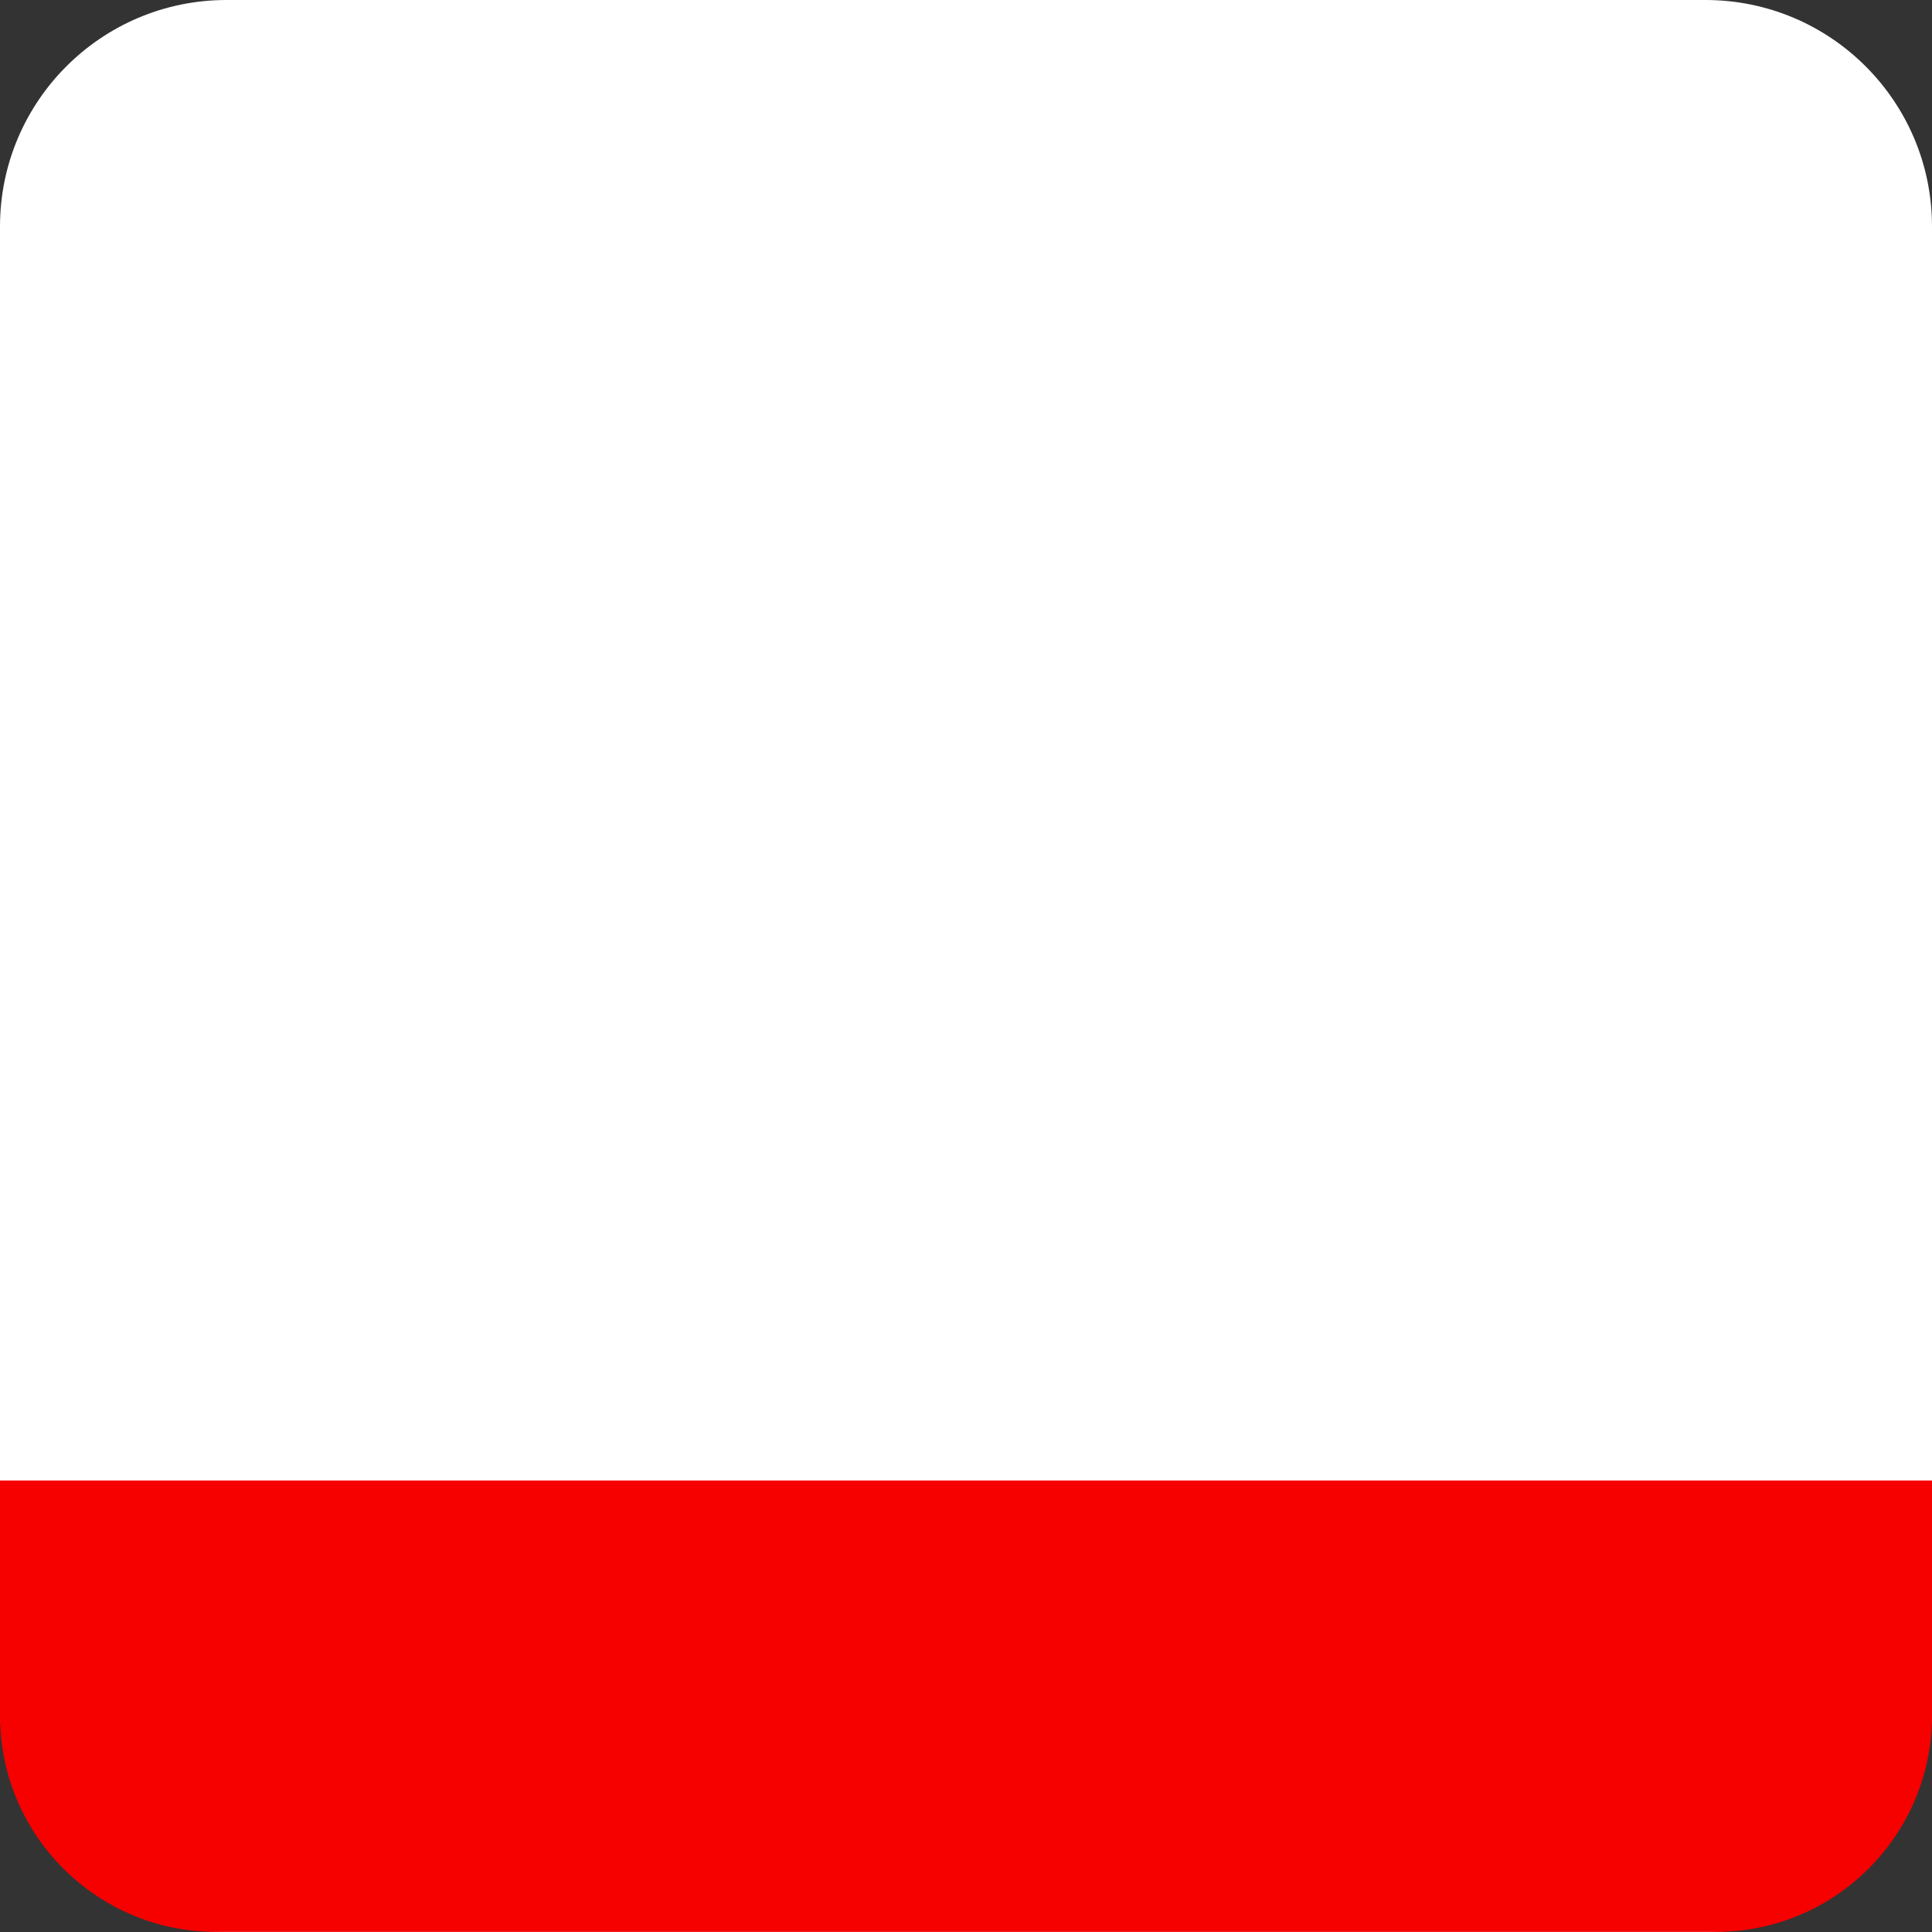 <svg width="24" height="24" viewBox="0 0 24 24" fill="none" xmlns="http://www.w3.org/2000/svg">
<rect x="0" y="0" width="24" height="24" fill="#333333" stroke="none"/>
<g clip-path="url(#clip0_12056_6873)">
<path d="M21.186 0H2.814C1.26 0 0 1.26 0 2.814V21.186C0 22.74 1.26 24 2.814 24H21.186C22.74 24 24 22.74 24 21.186V2.814C24 1.26 22.74 0 21.186 0Z" fill="white"/>
<path d="M0 18.391H24V21.314C24 22.796 22.796 23.999 21.315 23.999H2.685C1.203 23.999 0 22.795 0 21.314V18.391Z" fill="#F60000"/>
</g>
<defs>
<clipPath id="clip0_12056_6873">
<rect width="24" height="24" fill="white"/>
</clipPath>
</defs>
</svg>
